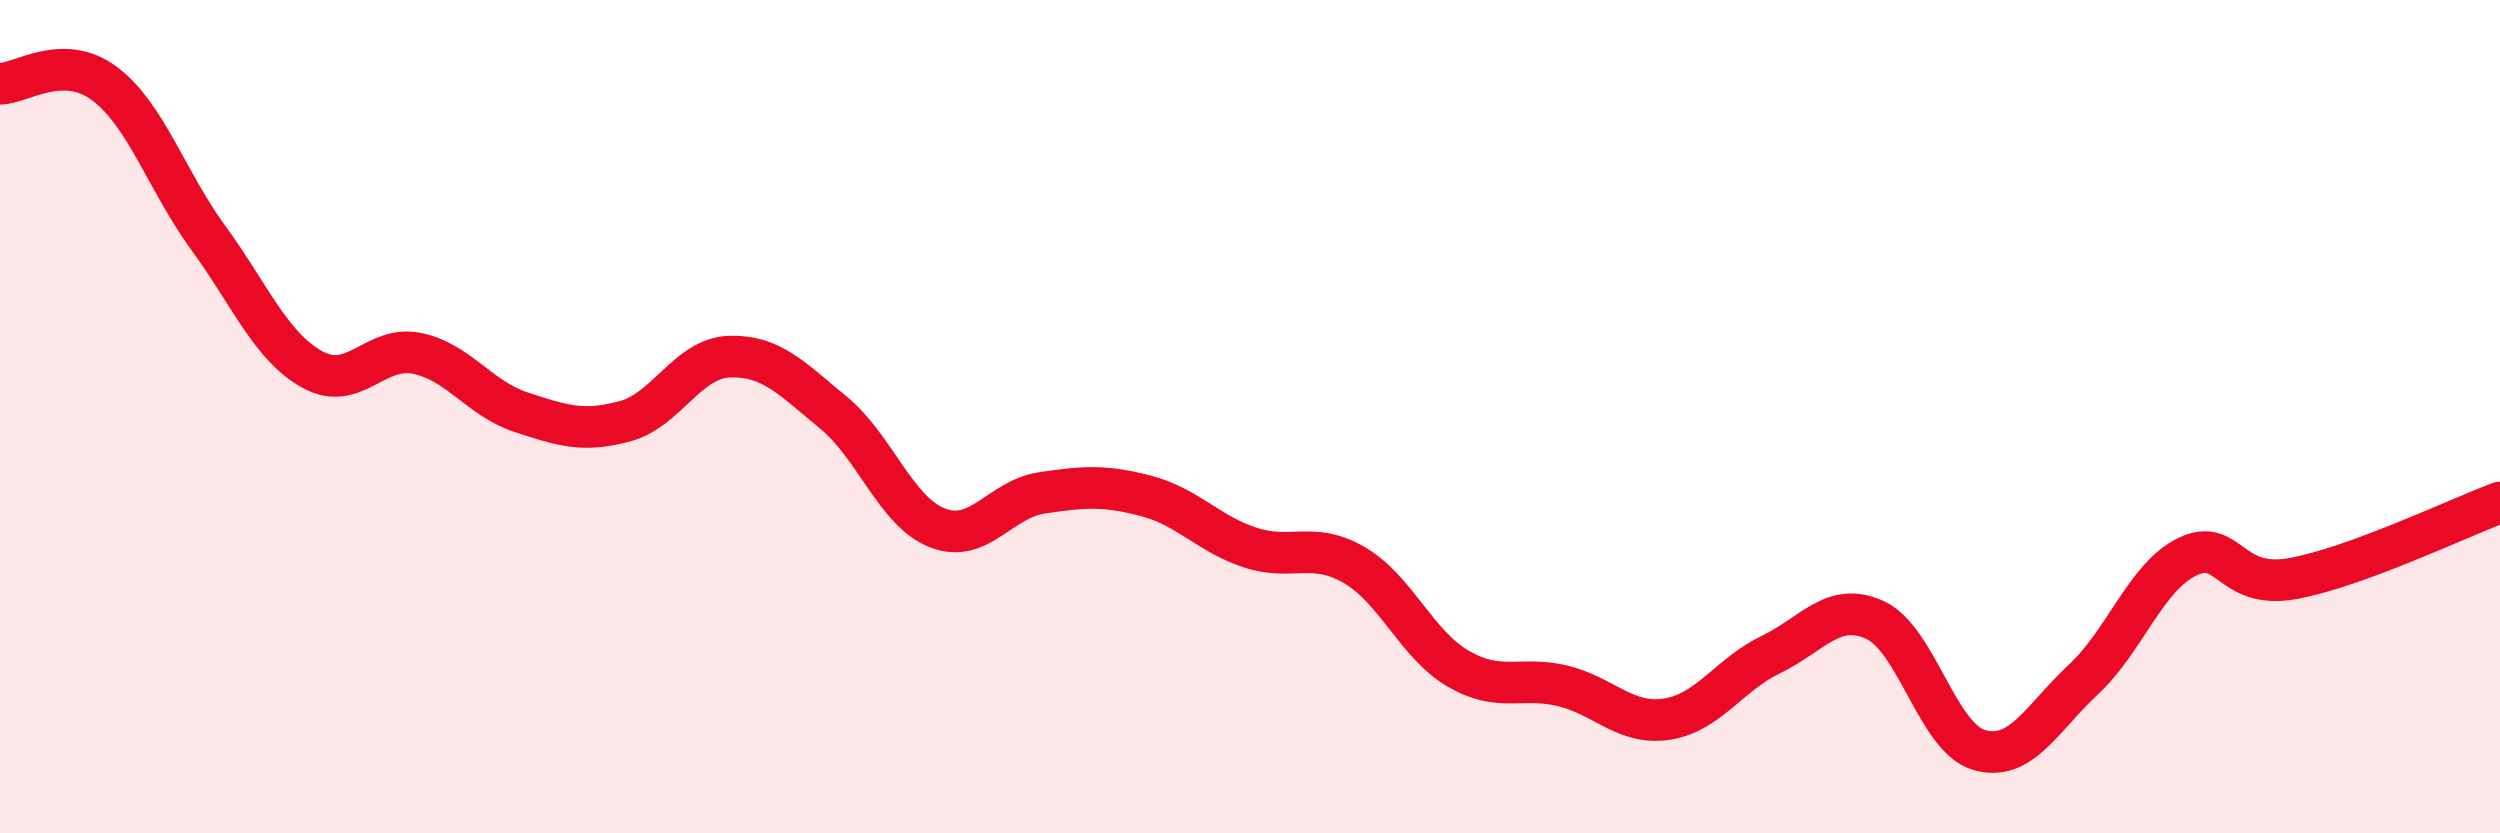 
    <svg width="60" height="20" viewBox="0 0 60 20" xmlns="http://www.w3.org/2000/svg">
      <path
        d="M 0,2.01 C 0.5,2.01 1.5,1.26 2.5,2 C 3.5,2.74 4,4.34 5,5.71 C 6,7.08 6.5,8.32 7.5,8.87 C 8.5,9.42 9,8.28 10,8.48 C 11,8.68 11.5,9.56 12.5,9.89 C 13.5,10.22 14,10.38 15,10.11 C 16,9.84 16.5,8.6 17.5,8.56 C 18.5,8.52 19,9.08 20,9.9 C 21,10.72 21.5,12.28 22.5,12.67 C 23.5,13.06 24,11.98 25,11.83 C 26,11.68 26.5,11.64 27.5,11.9 C 28.5,12.16 29,12.81 30,13.14 C 31,13.47 31.5,12.98 32.5,13.56 C 33.5,14.14 34,15.47 35,16.05 C 36,16.63 36.5,16.22 37.5,16.46 C 38.5,16.7 39,17.41 40,17.26 C 41,17.11 41.5,16.19 42.5,15.71 C 43.5,15.23 44,14.42 45,14.88 C 46,15.34 46.5,17.71 47.5,18 C 48.5,18.29 49,17.24 50,16.31 C 51,15.38 51.5,13.84 52.5,13.36 C 53.5,12.88 53.5,14.15 55,13.89 C 56.5,13.63 59,12.43 60,12.06L60 20L0 20Z"
        fill="#EB0A25"
        opacity="0.1"
        stroke-linecap="round"
        stroke-linejoin="round"
      />
      <path
        d="M 0,2.01 C 0.5,2.01 1.5,1.26 2.5,2 C 3.5,2.74 4,4.34 5,5.71 C 6,7.08 6.5,8.32 7.5,8.87 C 8.5,9.42 9,8.28 10,8.48 C 11,8.68 11.5,9.56 12.5,9.89 C 13.5,10.22 14,10.38 15,10.11 C 16,9.84 16.5,8.6 17.5,8.56 C 18.5,8.52 19,9.08 20,9.9 C 21,10.72 21.5,12.28 22.5,12.67 C 23.5,13.06 24,11.98 25,11.83 C 26,11.68 26.5,11.64 27.5,11.9 C 28.5,12.16 29,12.81 30,13.14 C 31,13.47 31.5,12.98 32.5,13.56 C 33.5,14.14 34,15.47 35,16.05 C 36,16.63 36.5,16.22 37.5,16.46 C 38.5,16.7 39,17.41 40,17.26 C 41,17.11 41.5,16.19 42.5,15.71 C 43.5,15.23 44,14.42 45,14.88 C 46,15.34 46.5,17.71 47.5,18 C 48.5,18.29 49,17.24 50,16.31 C 51,15.38 51.5,13.84 52.5,13.36 C 53.5,12.88 53.5,14.15 55,13.89 C 56.5,13.63 59,12.43 60,12.06"
        stroke="#EB0A25"
        stroke-width="1"
        fill="none"
        stroke-linecap="round"
        stroke-linejoin="round"
      />
    </svg>
  